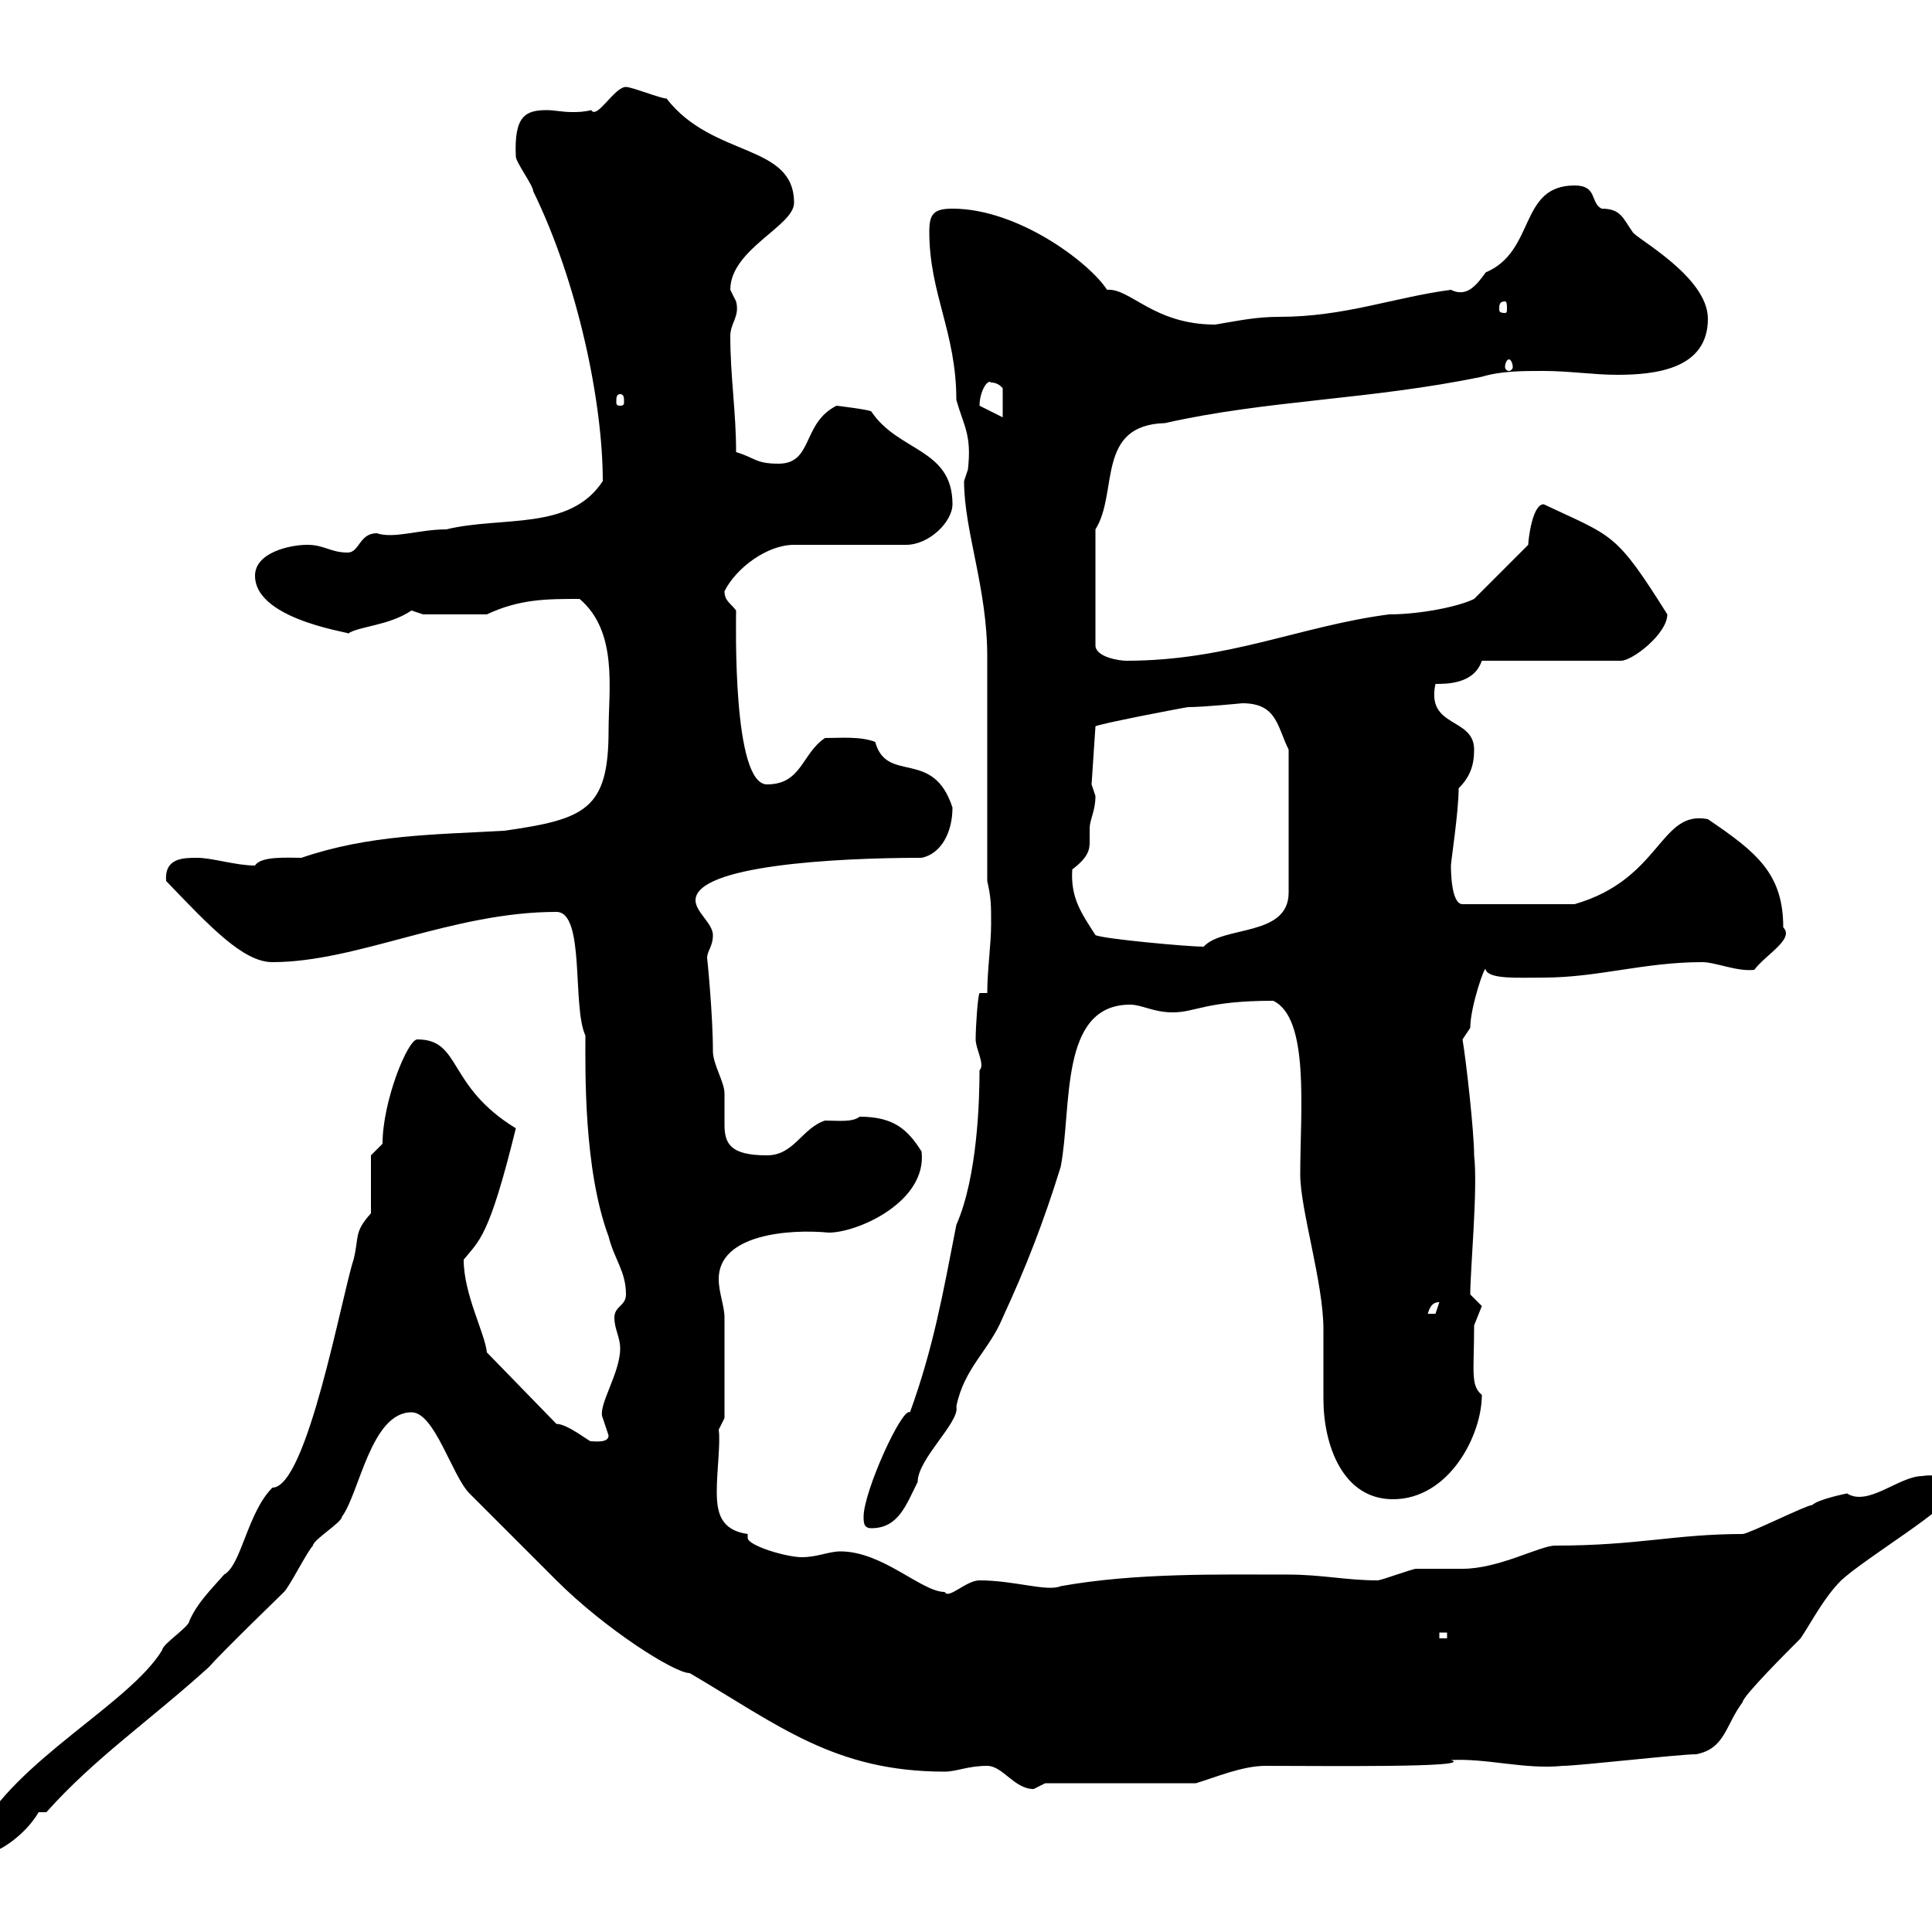 <svg xmlns="http://www.w3.org/2000/svg" xmlns:xlink="http://www.w3.org/1999/xlink" width="300" height="300"><path d="M-3.60 285.90C-3.60 286.80-1.80 287.70-1.80 287.70C-0.30 287.70 3.90 285 6 281.40L7.20 281.40C14.70 273 23.10 267.30 32.40 258.90C34.80 256.20 43.20 248.10 44.10 247.20C45 246.30 47.70 240.90 48.60 240C48.60 239.10 53.10 236.40 53.10 235.50C55.80 231.90 57.60 219.30 63.90 219.30C67.50 219.30 70.20 229.20 72.90 231.90C74.70 233.70 84.60 243.60 86.40 245.40C93.90 252.90 104.70 259.80 107.10 259.80C120.90 267.90 129.60 275.10 146.70 275.10C148.50 275.10 150.30 274.20 153.30 274.20C155.70 274.20 157.50 277.80 160.50 277.80C160.50 277.80 162.30 276.90 162.30 276.90L185.70 276.90C188.70 276 192.90 274.20 196.50 274.20C205.50 274.20 229.20 274.50 225.30 273.30C231 273 236.70 274.80 242.70 274.20C245.10 274.20 260.70 272.40 263.40 272.40C267.90 271.50 267.90 267.90 270.60 264.30C270.60 263.40 277.50 256.50 279.60 254.40C281.40 251.70 283.20 248.10 285.90 245.40C289.80 241.80 303 234 303 231.90C303 228.30 298.50 229.20 298.50 229.20C294.90 229.20 290.10 234 286.80 231.90C286.80 231.90 282.30 232.80 281.40 233.70C280.50 233.70 271.50 238.20 270.60 238.20C260.10 238.20 254.40 240 241.50 240C239.10 240 232.80 243.60 227.10 243.60C226.50 243.60 221.10 243.60 219.90 243.60C219.30 243.60 214.50 245.40 213.90 245.40C209.10 245.40 205.20 244.50 200.10 244.50C189.30 244.50 176.40 244.20 164.70 246.30C162.60 247.20 157.50 245.40 152.10 245.40C150 245.40 147.30 248.40 146.70 247.20C143.10 247.20 137.10 240.90 130.50 240.90C128.70 240.90 126.90 241.80 124.50 241.80C122.10 241.80 116.10 240 116.10 238.80C116.10 238.50 116.10 238.50 116.10 238.20C111.90 237.60 111.30 234.90 111.30 231.60C111.30 228.30 111.90 224.10 111.60 222L112.50 220.20C112.50 218.70 112.50 211.50 112.50 204.60C112.50 202.80 111.60 200.70 111.60 198.60C111.60 191.70 122.40 190.80 128.70 191.40C133.20 191.40 144 186.60 143.10 178.80C141 175.50 138.90 173.40 133.50 173.40C132.30 174.30 130.20 174 128.10 174C124.50 175.20 123.30 179.40 119.10 179.40C113.40 179.40 112.50 177.60 112.50 174.60C112.50 173.40 112.50 171.60 112.50 169.80C112.50 168 110.70 165.30 110.70 163.20C110.70 157.50 109.80 148.50 109.80 148.80C109.80 147.60 110.70 147 110.70 145.20C110.70 143.40 108 141.60 108 139.80C108 134.40 129.60 133.20 143.10 133.20C146.10 132.60 147.90 129.30 147.90 125.40C144.90 116.10 137.70 121.80 135.90 115.20C133.50 114.30 130.50 114.60 128.10 114.60C124.50 117 124.50 121.80 119.10 121.80C113.70 121.80 114.30 96.60 114.30 94.80C113.40 93.60 112.50 93.30 112.50 91.80C114.30 88.20 119.10 84.60 123.30 84.60L140.70 84.60C144.30 84.60 147.90 81 147.90 78.30C147.90 69.60 139.50 70.20 135.30 63.90C135 63.60 129.90 63 129.90 63C124.50 65.70 126.30 72 120.90 72C117.30 72 117.30 71.10 114.30 70.20C114.30 63.90 113.40 58.50 113.40 52.20C113.40 50.10 114.90 49.20 114.30 46.80C114.30 46.80 113.40 45 113.40 45C113.40 38.70 123.30 35.10 123.30 31.50C123.30 22.20 110.70 24.60 103.50 15.30C102.60 15.30 98.10 13.50 97.20 13.50C95.40 13.50 92.70 18.60 91.80 17.10C90.60 17.40 89.70 17.40 88.80 17.40C87.30 17.40 86.10 17.10 84.90 17.10C81.60 17.10 79.80 18 80.10 24.30C80.10 25.20 82.80 28.80 82.80 29.70C89.70 43.80 93.60 62.40 93.60 74.70C88.50 82.50 78 80.10 69.30 82.20C65.10 82.20 61.20 83.70 58.50 82.80C55.80 82.80 55.80 85.80 54 85.80C51.30 85.80 50.40 84.60 47.70 84.60C45 84.60 39.60 85.80 39.60 89.40C39.60 96.60 56.10 98.40 54 98.40C55.80 97.20 60.30 97.20 63.90 94.80L65.70 95.40L75.60 95.40C80.70 93 84.90 93 90 93C96 98.10 94.50 107.10 94.50 113.40C94.50 125.70 90.90 127.20 78.30 129C67.50 129.60 57.30 129.60 46.80 133.20C44.70 133.20 40.50 132.90 39.60 134.40C36.60 134.40 33 133.20 30.60 133.20C28.50 133.20 25.50 133.20 25.80 136.80C32.70 144 37.80 149.40 42.30 149.40C55.50 149.40 70.20 141.60 86.40 141.60C90.90 141.60 88.80 156.30 90.90 160.80C90.90 166.20 90.60 181.50 94.50 192C95.40 195.60 97.20 197.40 97.20 201C97.20 202.80 95.40 202.80 95.40 204.60C95.40 206.40 96.30 207.60 96.30 209.40C96.30 213.30 92.70 218.40 93.60 220.20C93.60 220.20 94.50 222.90 94.50 222.90C94.50 224.10 92.40 223.80 91.80 223.80C91.80 224.10 88.20 221.10 86.40 221.10L75.60 210C75.30 207 72 201 72 195.60C74.40 192.60 75.90 192.30 80.10 175.20C69.30 168.60 71.70 161.40 64.80 161.40C63.30 161.40 59.40 171 59.40 177.60L57.60 179.40L57.60 188.40C54.90 191.40 55.80 192 54.90 195.60C53.10 201 47.70 231 42.30 231C38.40 234.90 37.50 243 34.80 244.50C32.40 247.20 30.60 249 29.40 251.70C29.40 252.60 25.20 255.30 25.20 256.20C20.10 264.60 2.40 273.30-3.60 285C-3.60 285-3.60 285-3.60 285.90ZM223.50 253.50L224.70 253.50L224.70 254.40L223.50 254.40ZM134.10 235.50C134.10 236.40 134.10 237.30 135.30 237.30C139.50 237.30 140.70 233.70 142.50 230.10C142.50 226.50 149.10 220.80 148.50 218.40C149.70 212.40 153.60 209.70 155.70 204.60C159.30 196.80 162 189.90 164.70 181.20C166.50 171.90 164.40 156 175.50 156C177.30 156 179.10 157.20 182.10 157.20C185.70 157.20 187.20 155.40 197.70 155.40C203.40 158.10 201.90 172.50 201.90 182.40C201.90 187.80 205.50 199.20 205.50 206.40C205.50 207.60 205.50 216.60 205.50 217.20C205.50 224.40 208.50 232.80 216.30 232.80C225 232.80 230.10 222.90 230.10 216.60C228.30 215.10 228.90 213 228.90 205.80C228.90 205.80 230.10 202.80 230.10 202.80C230.10 202.80 228.30 201 228.30 201C228.30 197.10 229.50 184.50 228.90 179.40C228.90 175.80 227.70 165 227.10 161.40C227.10 161.40 228.30 159.60 228.30 159.60C228.30 156.30 230.70 149.40 230.70 150.60C231.30 152.10 235.80 151.80 239.70 151.80C248.10 151.80 255.30 149.40 264.30 149.40C266.40 149.40 269.70 150.90 272.40 150.60C274.20 148.20 278.70 145.80 276.90 144C276.90 135.60 272.70 132.30 265.20 127.20C257.70 125.70 258 136.50 244.50 140.40L227.10 140.40C225.30 140.40 225.30 135 225.30 134.40C225.30 133.80 226.50 126 226.50 122.40C228.30 120.60 228.90 118.80 228.90 116.40C228.90 111.30 221.40 113.10 222.90 106.20C224.70 106.20 228.90 106.20 230.10 102.60L251.70 102.60C253.50 102.60 258.90 98.40 258.90 95.40C250.80 82.50 250.50 83.40 239.70 78.30C237.90 78.30 237.30 84 237.30 84.60L228.90 93C226.50 94.20 220.50 95.40 215.70 95.40C201.90 97.20 190.80 102.60 174.90 102.60C173.70 102.60 170.10 102 170.10 100.20L170.10 82.20C173.70 76.50 170.10 66 180.90 65.70C196.80 62.10 212.70 62.10 230.10 58.50C233.10 57.60 236.40 57.60 239.70 57.60C243.60 57.60 247.50 58.20 251.10 58.20C257.10 58.20 265.20 57.30 265.20 49.50C265.20 42.90 253.80 36.90 253.50 36C252 33.90 251.70 32.40 248.70 32.40C246.90 31.50 248.10 28.80 244.50 28.80C235.80 28.80 238.50 39 230.70 42.30C229.20 44.40 227.70 46.20 225.30 45C216.30 46.20 208.80 49.20 198.60 49.20C195 49.20 192.30 49.80 188.70 50.40C179.10 50.40 175.50 44.70 171.90 45C169.20 40.80 158.10 32.40 147.90 32.40C144.90 32.40 144.30 33.30 144.30 36C144.30 45.60 148.50 51.60 148.50 62.10C149.70 66.30 150.90 67.50 150.30 72.90C150.30 72.90 149.70 74.70 149.70 74.70C149.70 82.50 153.30 91.20 153.30 102C153.30 107.40 153.30 131.40 153.30 136.80C153.90 139.50 153.90 140.40 153.90 143.40C153.90 146.70 153.30 150.60 153.30 154.20L152.10 154.20C151.80 154.80 151.50 159.60 151.50 161.40C151.50 162.90 153 165.30 152.10 166.20C152.10 170.70 151.80 182.70 148.50 190.20C146.40 201 144.90 209.40 141.30 219.30C140.10 218.40 134.10 231.60 134.10 235.50ZM223.50 202.20C223.50 202.20 222.90 204 222.90 204C221.70 204 221.70 204 221.70 204C222 203.10 222.30 202.20 223.50 202.20ZM170.10 145.20C168 141.90 166.20 139.50 166.50 135C168.90 133.20 169.20 132 169.20 130.80C169.20 130.20 169.20 129.30 169.20 128.70C169.20 127.20 170.10 126 170.10 123.60C170.10 123.60 169.50 121.80 169.50 121.80L170.10 112.80C170.10 112.50 184.20 109.80 184.50 109.80C186.90 109.80 192.90 109.20 192.90 109.20C198.30 109.20 198.30 112.80 200.10 116.40L200.10 138.60C200.10 145.50 189.90 143.70 186.90 147C184.50 147 171.30 145.80 170.10 145.20ZM152.10 63C152.10 60.90 153.30 58.80 153.90 59.40C155.10 59.40 155.70 60.30 155.70 60.30L155.70 64.80L152.10 63C152.10 63 152.10 63 152.10 63ZM96.30 61.20C96.90 61.20 96.90 61.80 96.90 62.40C96.90 62.70 96.90 63 96.30 63C95.70 63 95.70 62.70 95.70 62.40C95.70 61.80 95.70 61.20 96.30 61.20ZM234.30 55.80C234.60 55.80 234.90 56.40 234.90 57C234.90 57.30 234.60 57.60 234.30 57.60C234 57.60 233.70 57.30 233.70 57C233.70 56.40 234 55.80 234.30 55.80ZM233.70 46.80C234 46.80 234 47.40 234 48C234 48.30 234 48.60 233.70 48.60C232.80 48.60 232.80 48.30 232.80 48C232.80 47.40 232.80 46.80 233.70 46.80Z"/></svg>